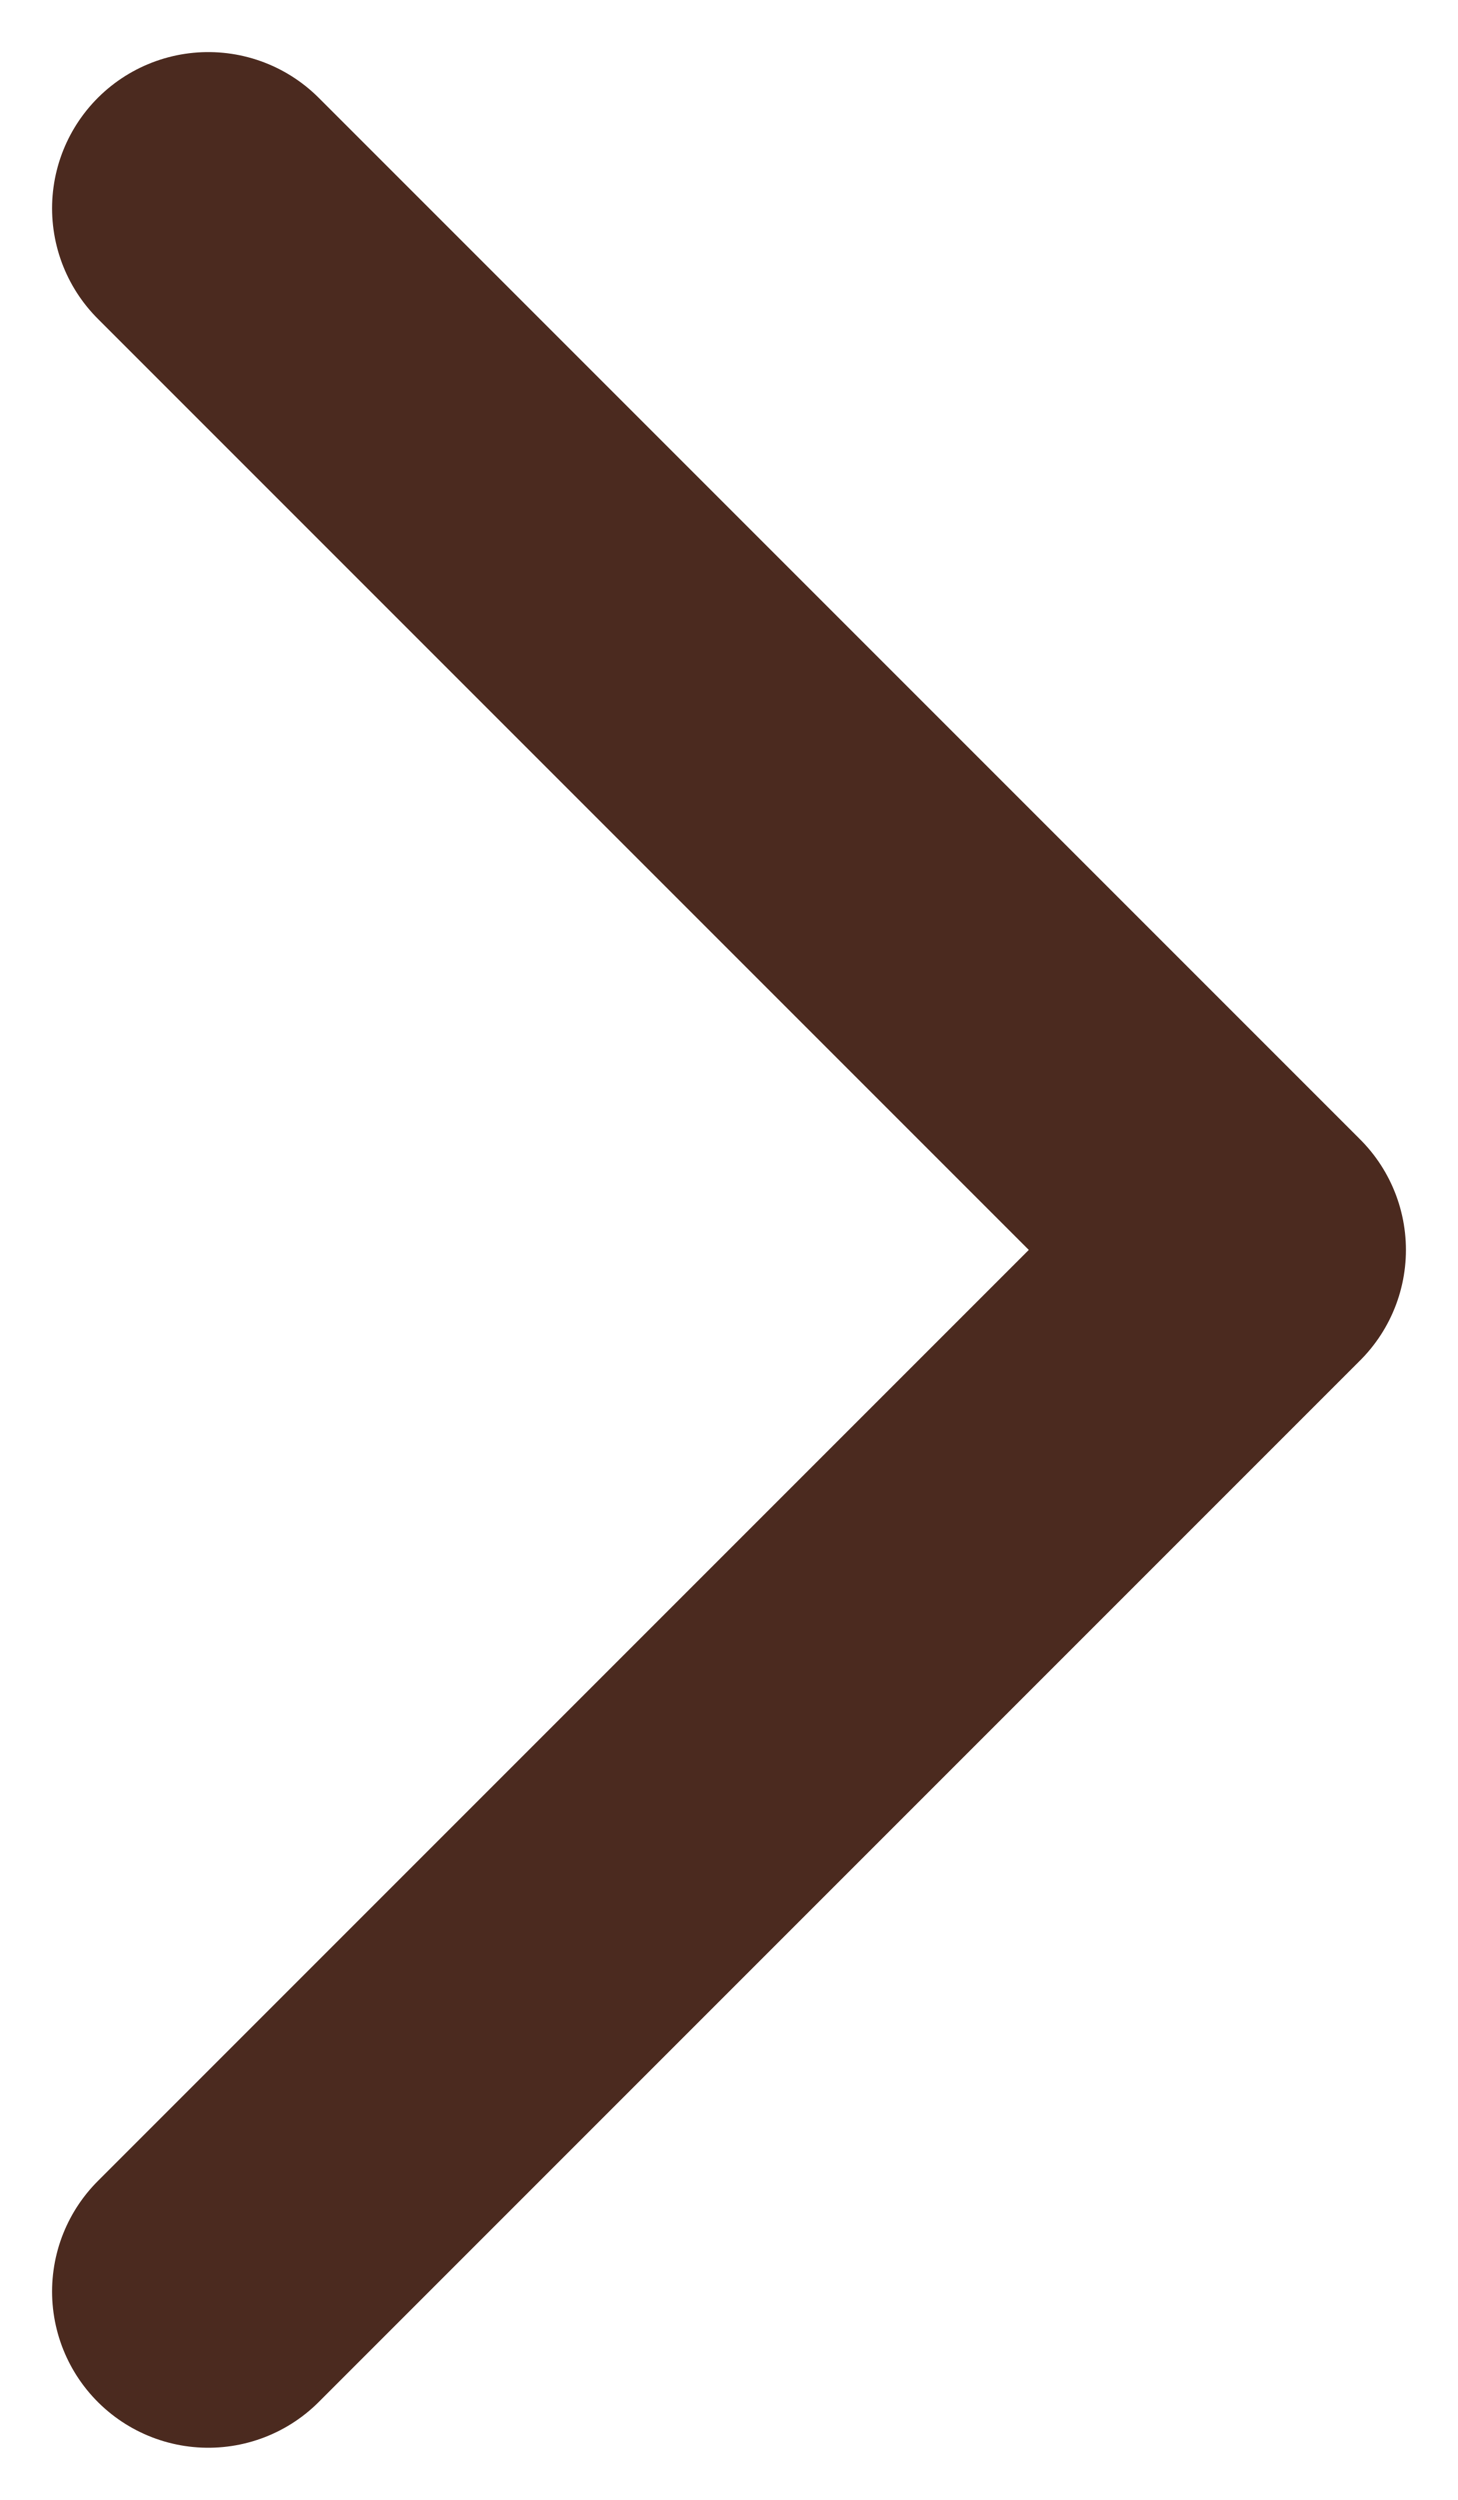 <svg width="14" height="24" viewBox="0 0 14 24" fill="none" xmlns="http://www.w3.org/2000/svg">
<g clip-path="url(#clip0_44_2577)">
<path d="M2 22L12 12L2 2" stroke="#4B2A1F" stroke-width="3" stroke-linecap="round" stroke-linejoin="round"/>
</g>
<defs>
<clipPath id="clip0_44_2577">
<rect width="14" height="24" fill="white"/>
</clipPath>
</defs>
</svg>

